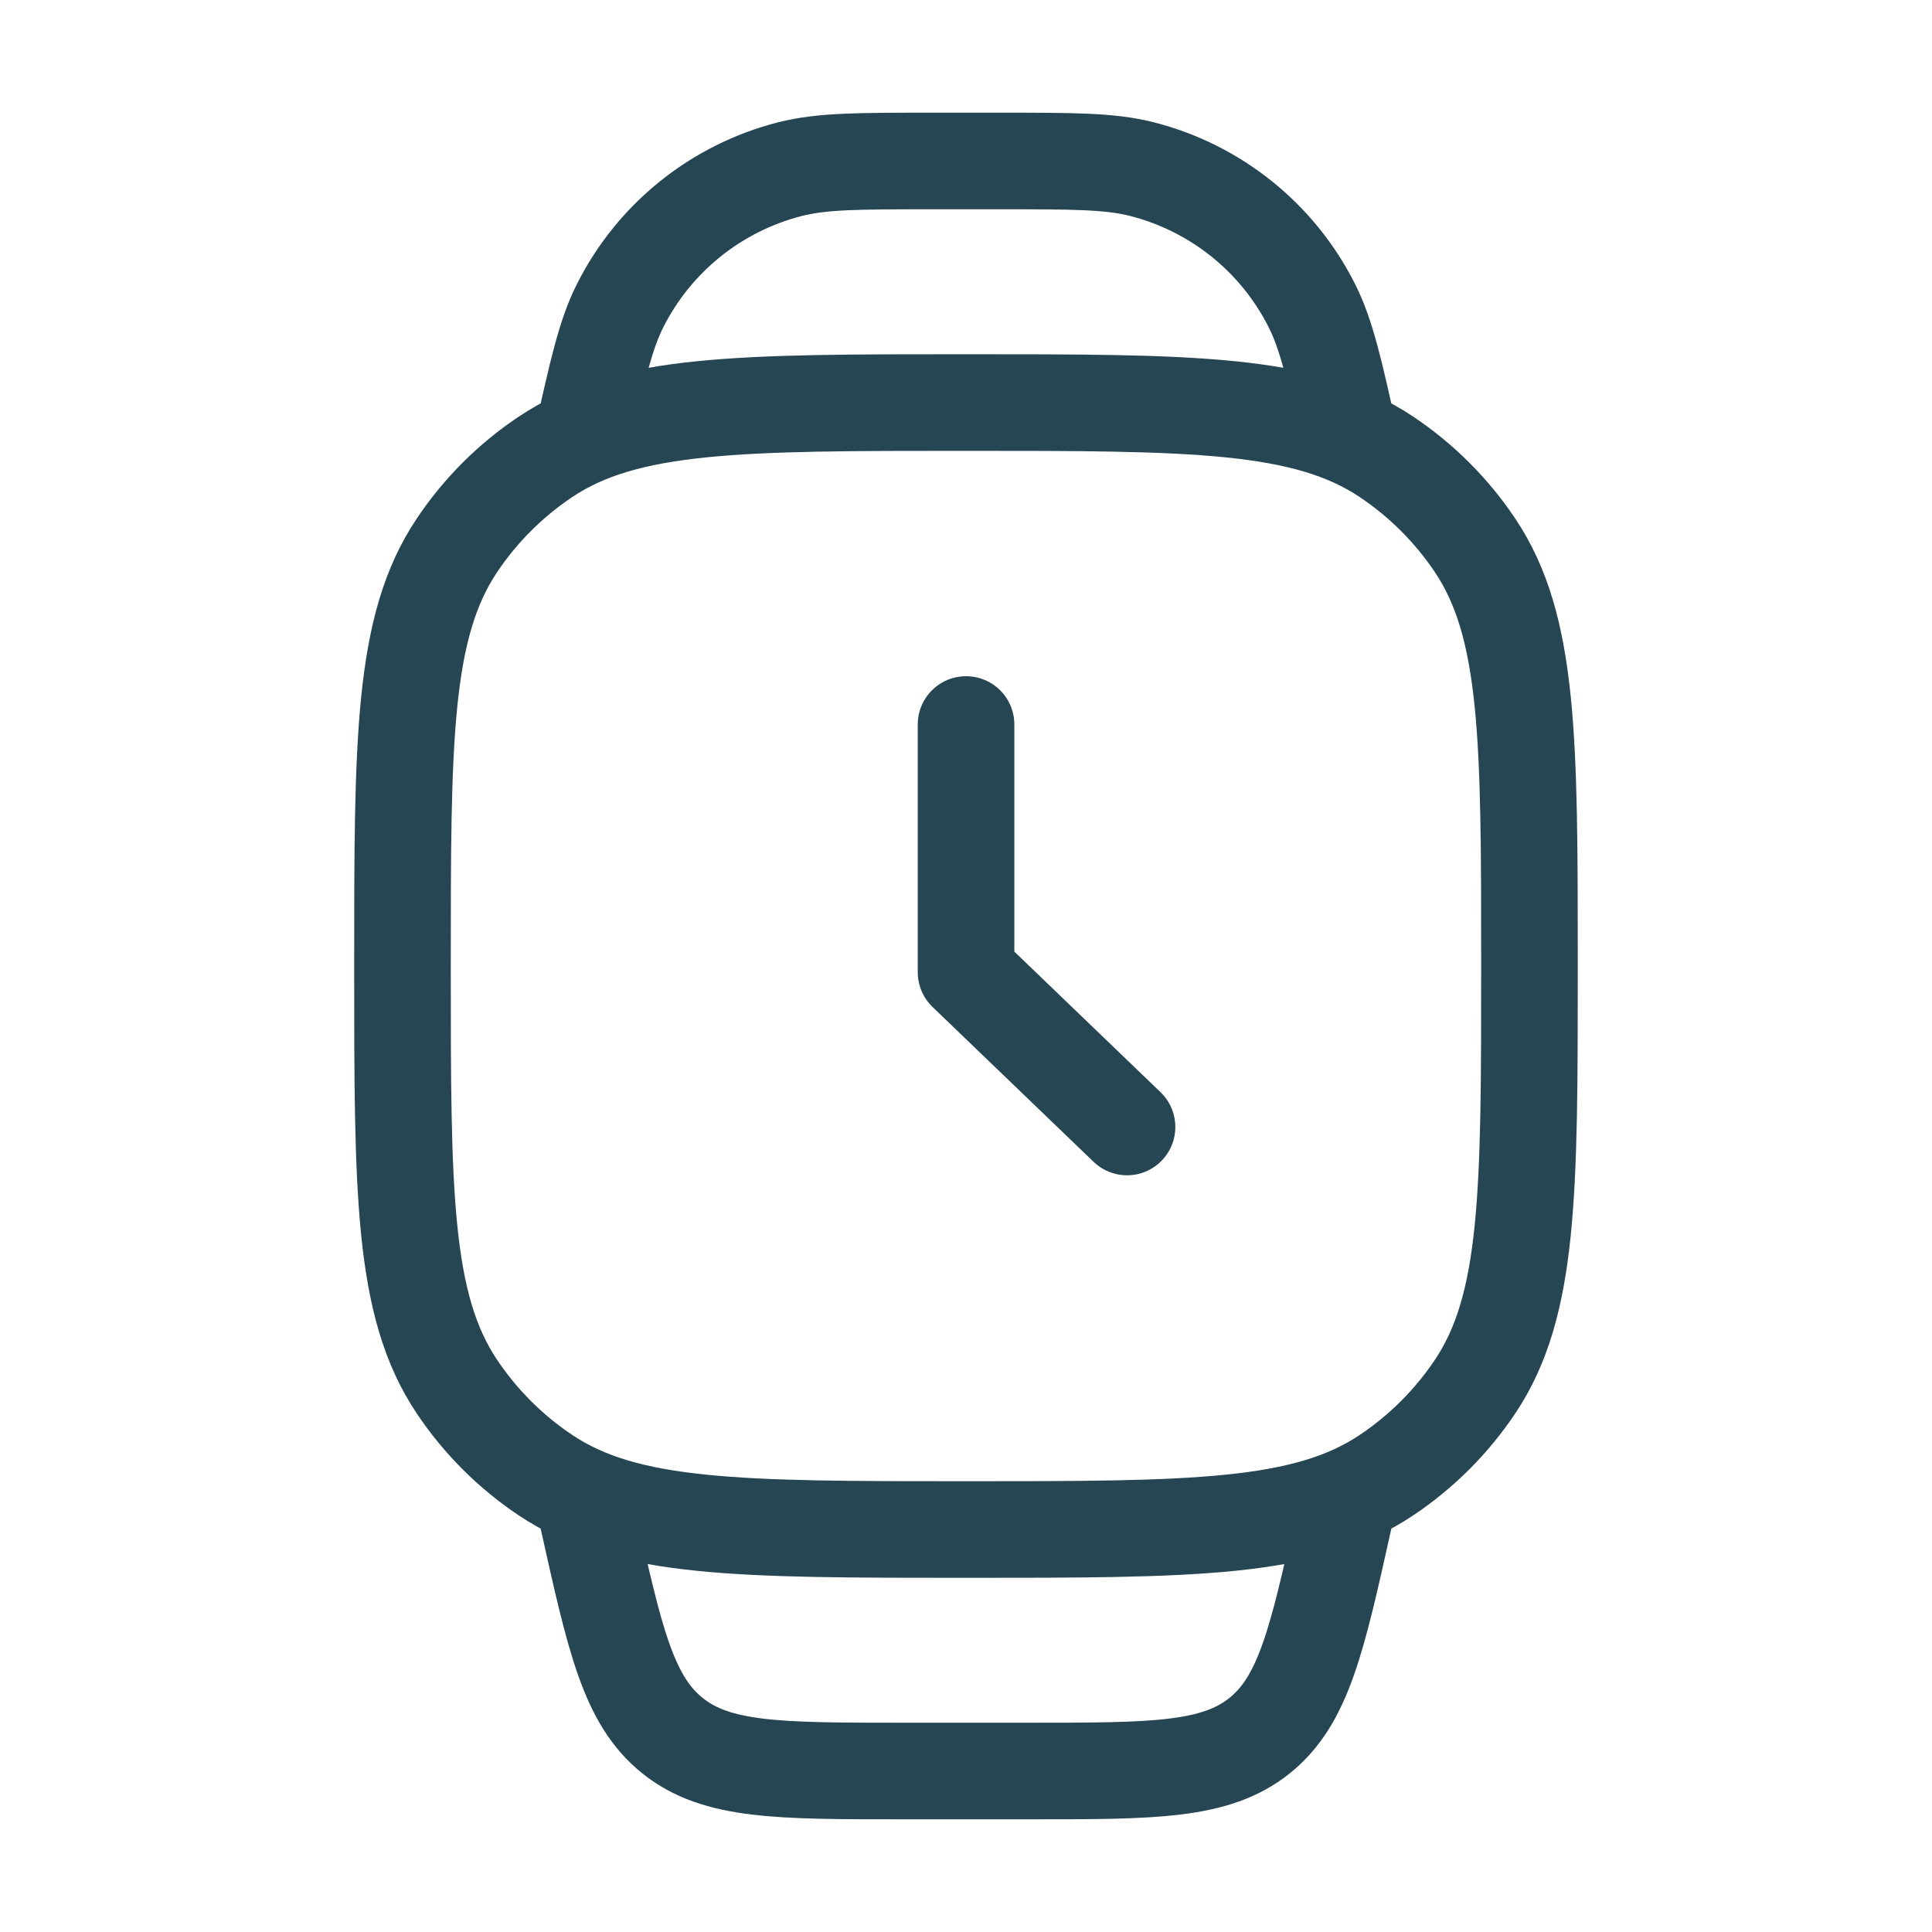 <svg width="40" height="40" viewBox="0 0 40 40" fill="none" xmlns="http://www.w3.org/2000/svg">
<path d="M8.333 20C8.333 15.319 8.333 12.978 9.457 11.296C9.943 10.568 10.568 9.943 11.296 9.457C12.977 8.334 15.318 8.334 20 8.334C24.681 8.334 27.022 8.334 28.703 9.457C29.431 9.943 30.056 10.568 30.543 11.296C31.666 12.978 31.666 15.319 31.666 20C31.666 24.682 31.666 27.023 30.543 28.704C30.056 29.432 29.431 30.057 28.703 30.543C27.022 31.667 24.681 31.667 20 31.667C15.318 31.667 12.977 31.667 11.296 30.543C10.568 30.057 9.943 29.432 9.457 28.704C8.333 27.023 8.333 24.682 8.333 20Z" stroke="#264653" stroke-width="2"/>
<path d="M20.001 15V20.128L23.334 23.333" stroke="#264653" stroke-width="2" stroke-linecap="round" stroke-linejoin="round"/>
<path d="M27.963 9.167V9.167C27.632 7.677 27.466 6.932 27.159 6.324C26.45 4.918 25.166 3.889 23.641 3.501C22.981 3.333 22.217 3.333 20.691 3.333H19.309C17.783 3.333 17.02 3.333 16.359 3.501C14.834 3.889 13.55 4.918 12.841 6.324C12.534 6.932 12.368 7.677 12.037 9.167V9.167" stroke="#264653" stroke-width="2"/>
<path d="M27.963 30.833L27.827 31.446C27.271 33.949 26.993 35.2 26.079 35.934C25.165 36.667 23.883 36.667 21.319 36.667H18.681C16.117 36.667 14.836 36.667 13.922 35.934C13.008 35.2 12.729 33.949 12.173 31.446L12.037 30.833" stroke="#264653" stroke-width="2"/>
</svg>
